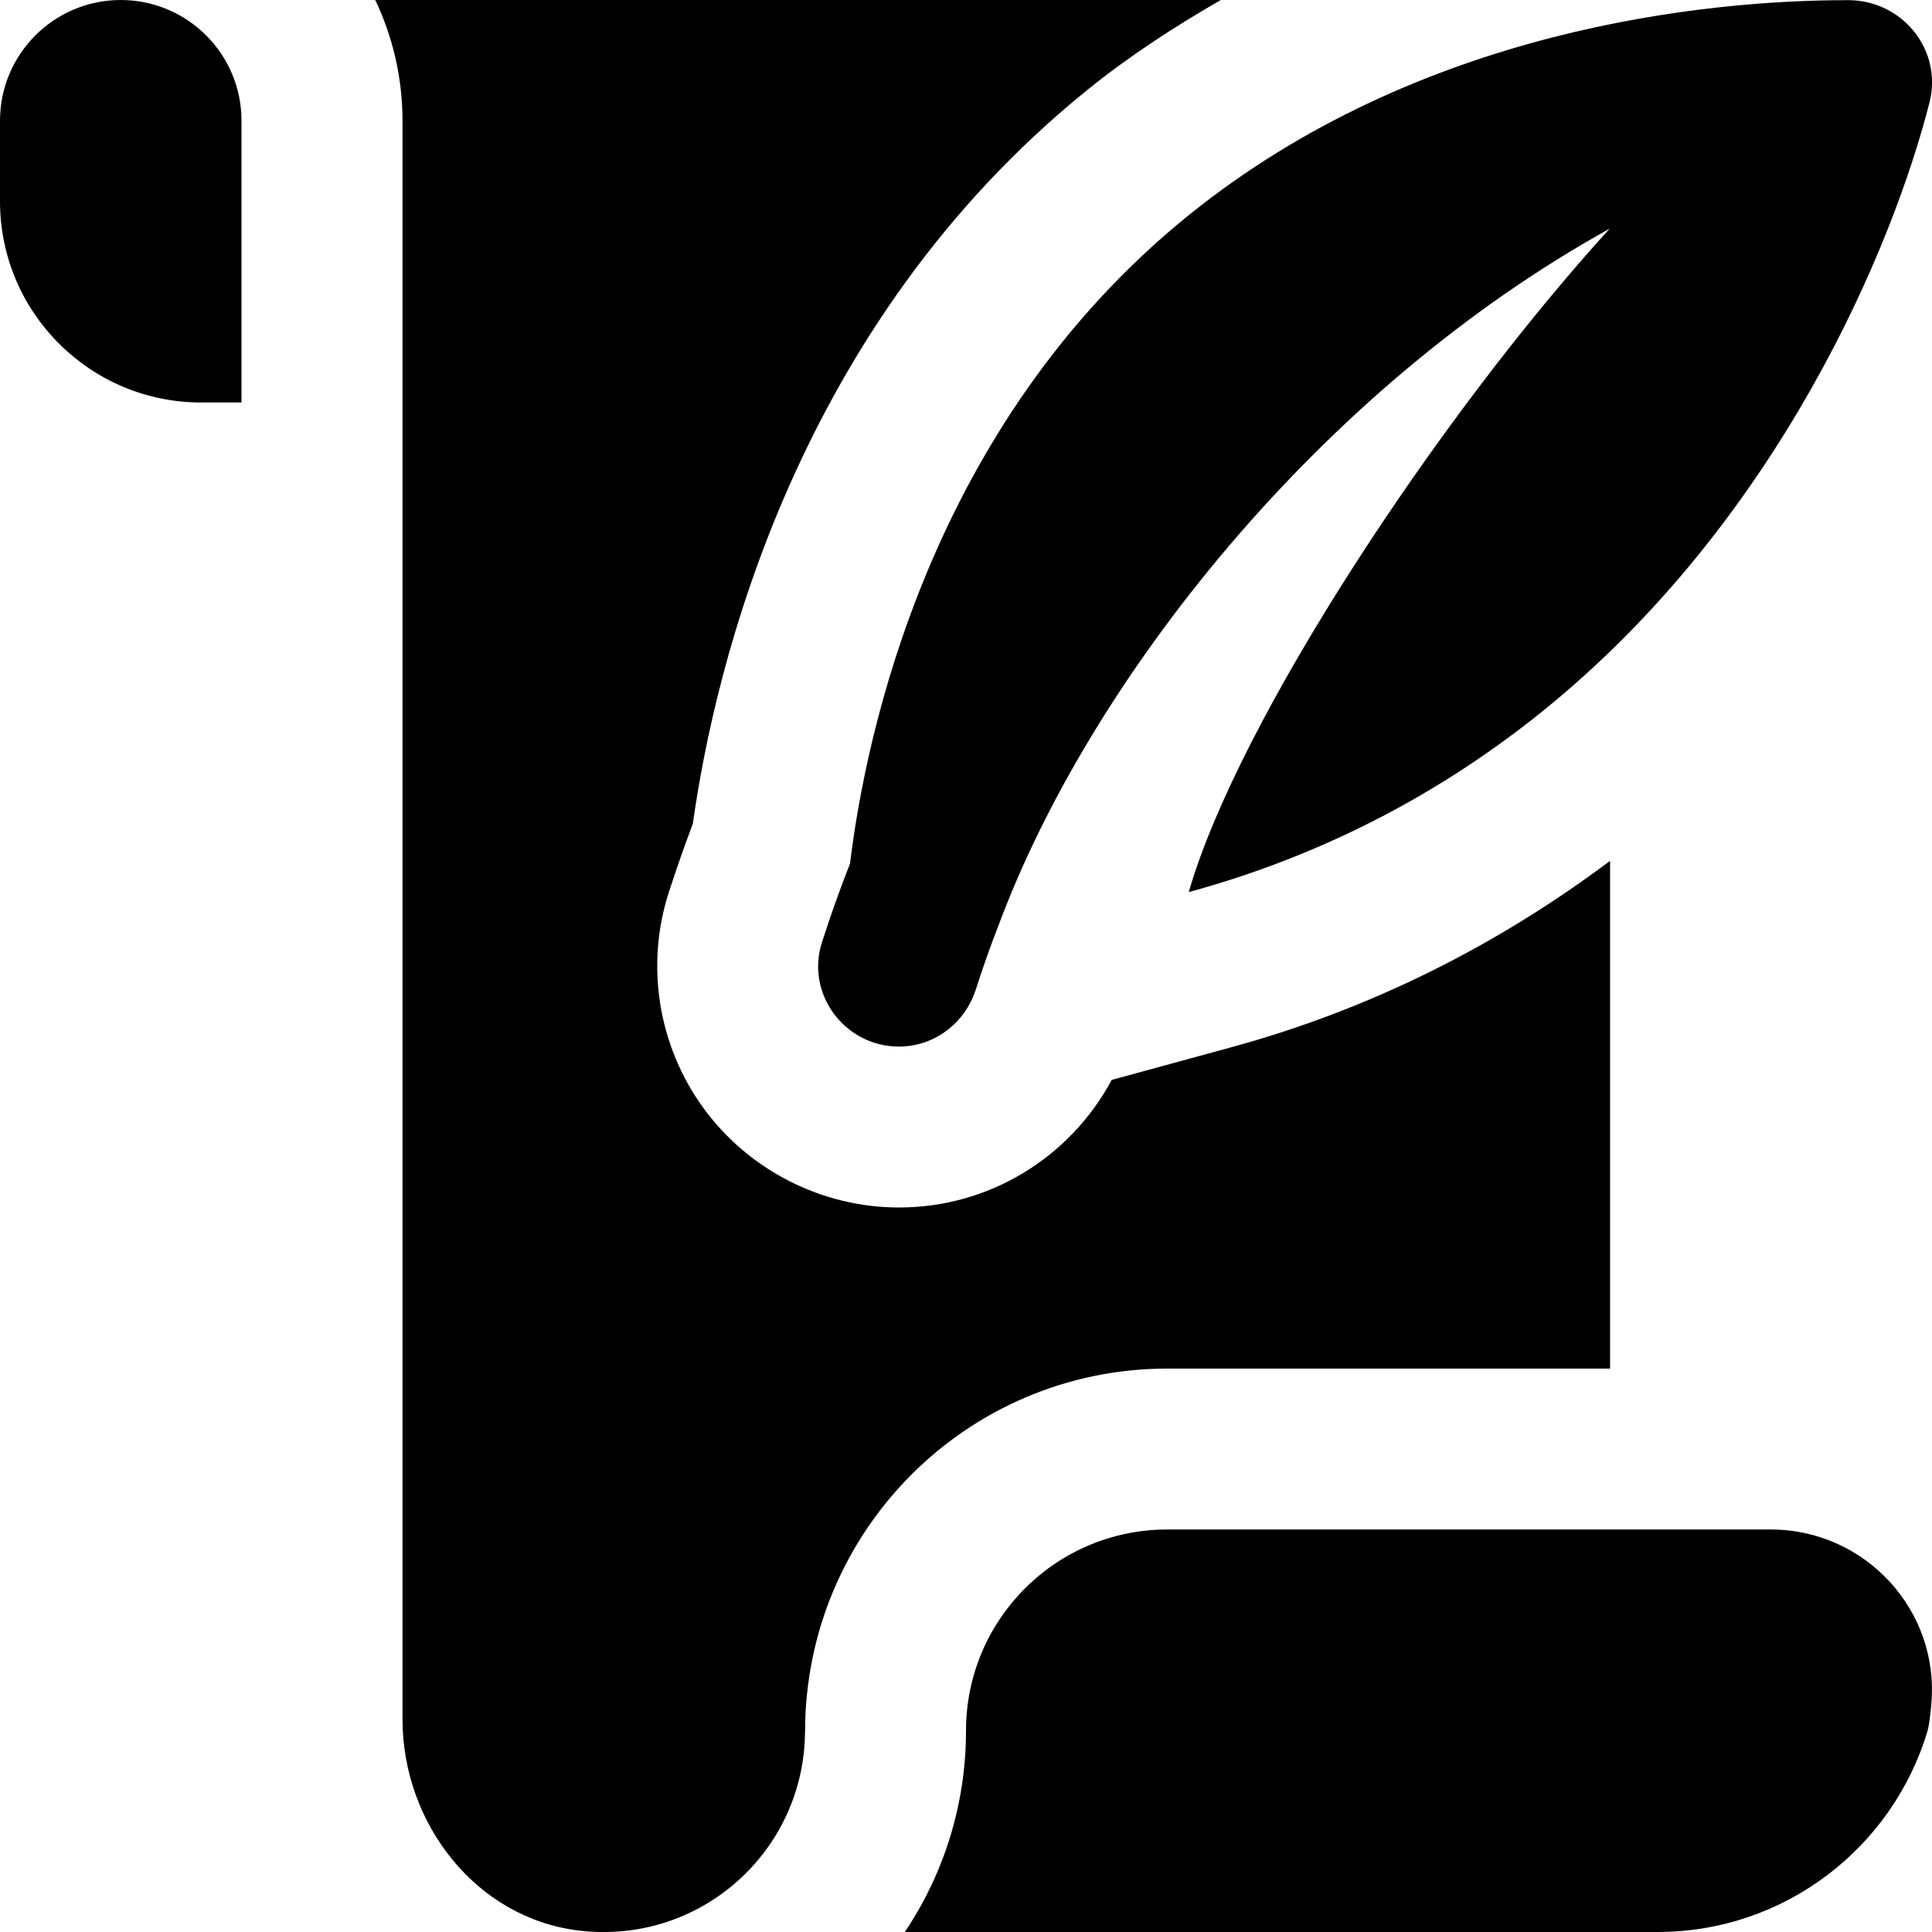<?xml version="1.0" encoding="UTF-8"?>
<svg xmlns="http://www.w3.org/2000/svg" id="Layer_1" data-name="Layer 1" viewBox="0 0 24 24">
  <path d="m10.559,10.728c-.129.328-.244.653-.348.977-.207.641.283,1.296.956,1.296h0c.44,0,.82-.29.955-.709.086-.268.18-.537.285-.804,1.124-3.018,3.967-6.643,7.588-8.647-2.139,2.351-4.615,6.115-5.228,8.241,1.364-.372,2.906-1.044,4.4-2.251,2.929-2.365,4.348-5.771,4.802-7.559.165-.651-.337-1.269-1.009-1.27-1.77-.001-5.32.351-8.193,2.671-3.223,2.603-4.015,6.469-4.208,8.057ZM3,1.5v3.5h-.5c-1.381,0-2.5-1.119-2.5-2.5v-1C0,.672.672,0,1.5,0s1.5.672,1.5,1.5Zm20.992,19.668c-.014.156-.03.275-.047.332-.43,1.446-1.77,2.5-3.355,2.5h-9.35c.48-.716.76-1.576.76-2.5,0-1.381,1.119-2.5,2.5-2.5h7.498c1.17,0,2.099,1.003,1.993,2.168Zm-13.992.337c-.003,1.48-1.292,2.659-2.81,2.477-1.279-.154-2.19-1.335-2.19-2.624V1.5c0-.536-.122-1.045-.338-1.5h10.503c-.561.324-1.117.681-1.655,1.115-3.63,2.932-4.631,7.178-4.903,9.116-.108.288-.208.574-.301.861-.29.904-.129,1.902.432,2.672.564.774,1.473,1.236,2.43,1.236,1.12,0,2.124-.62,2.642-1.585l1.484-.405c1.716-.468,3.291-1.256,4.707-2.316v6.307h-5.499c-2.488,0-4.497,2.017-4.501,4.505Z"/>
</svg>
